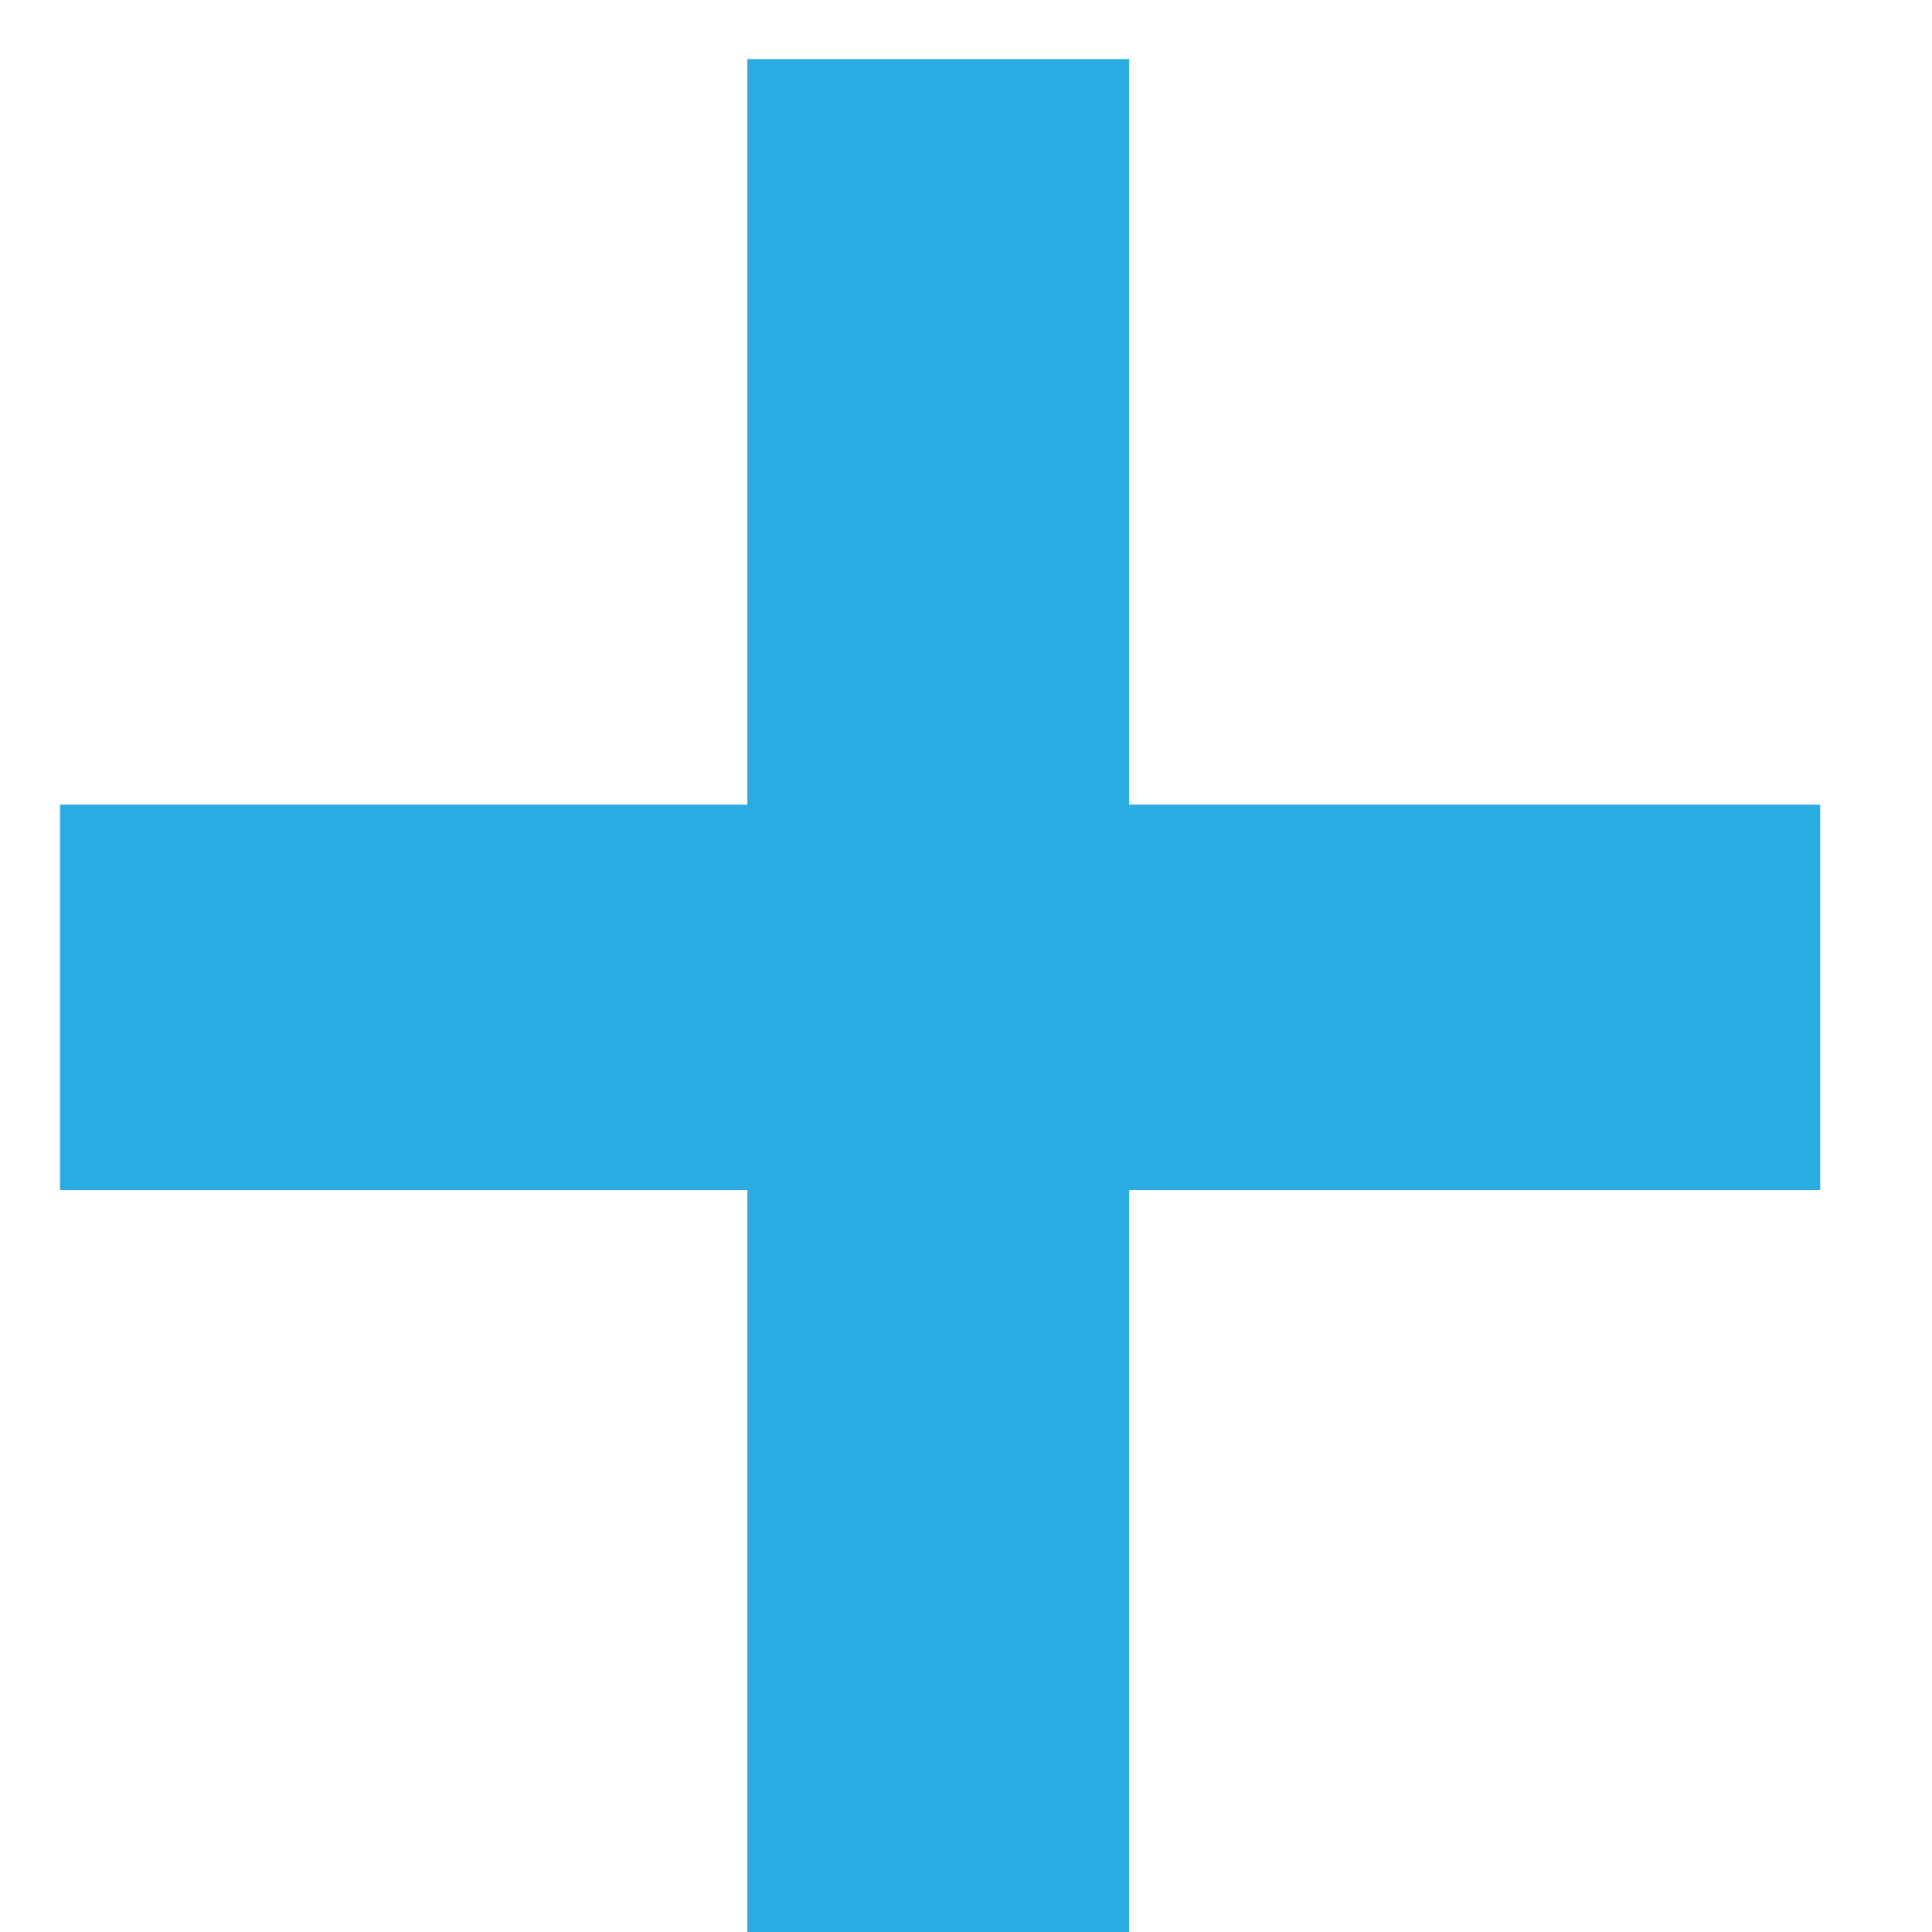 <svg width="17" height="17" viewBox="0 0 17 17" fill="none" xmlns="http://www.w3.org/2000/svg">
<path d="M6.576 17V10.472H0.528V7.08H6.576V0.52H9.936V7.08H16.016V10.472H9.936V17H6.576Z" fill="#2AABE2"/>
</svg>
